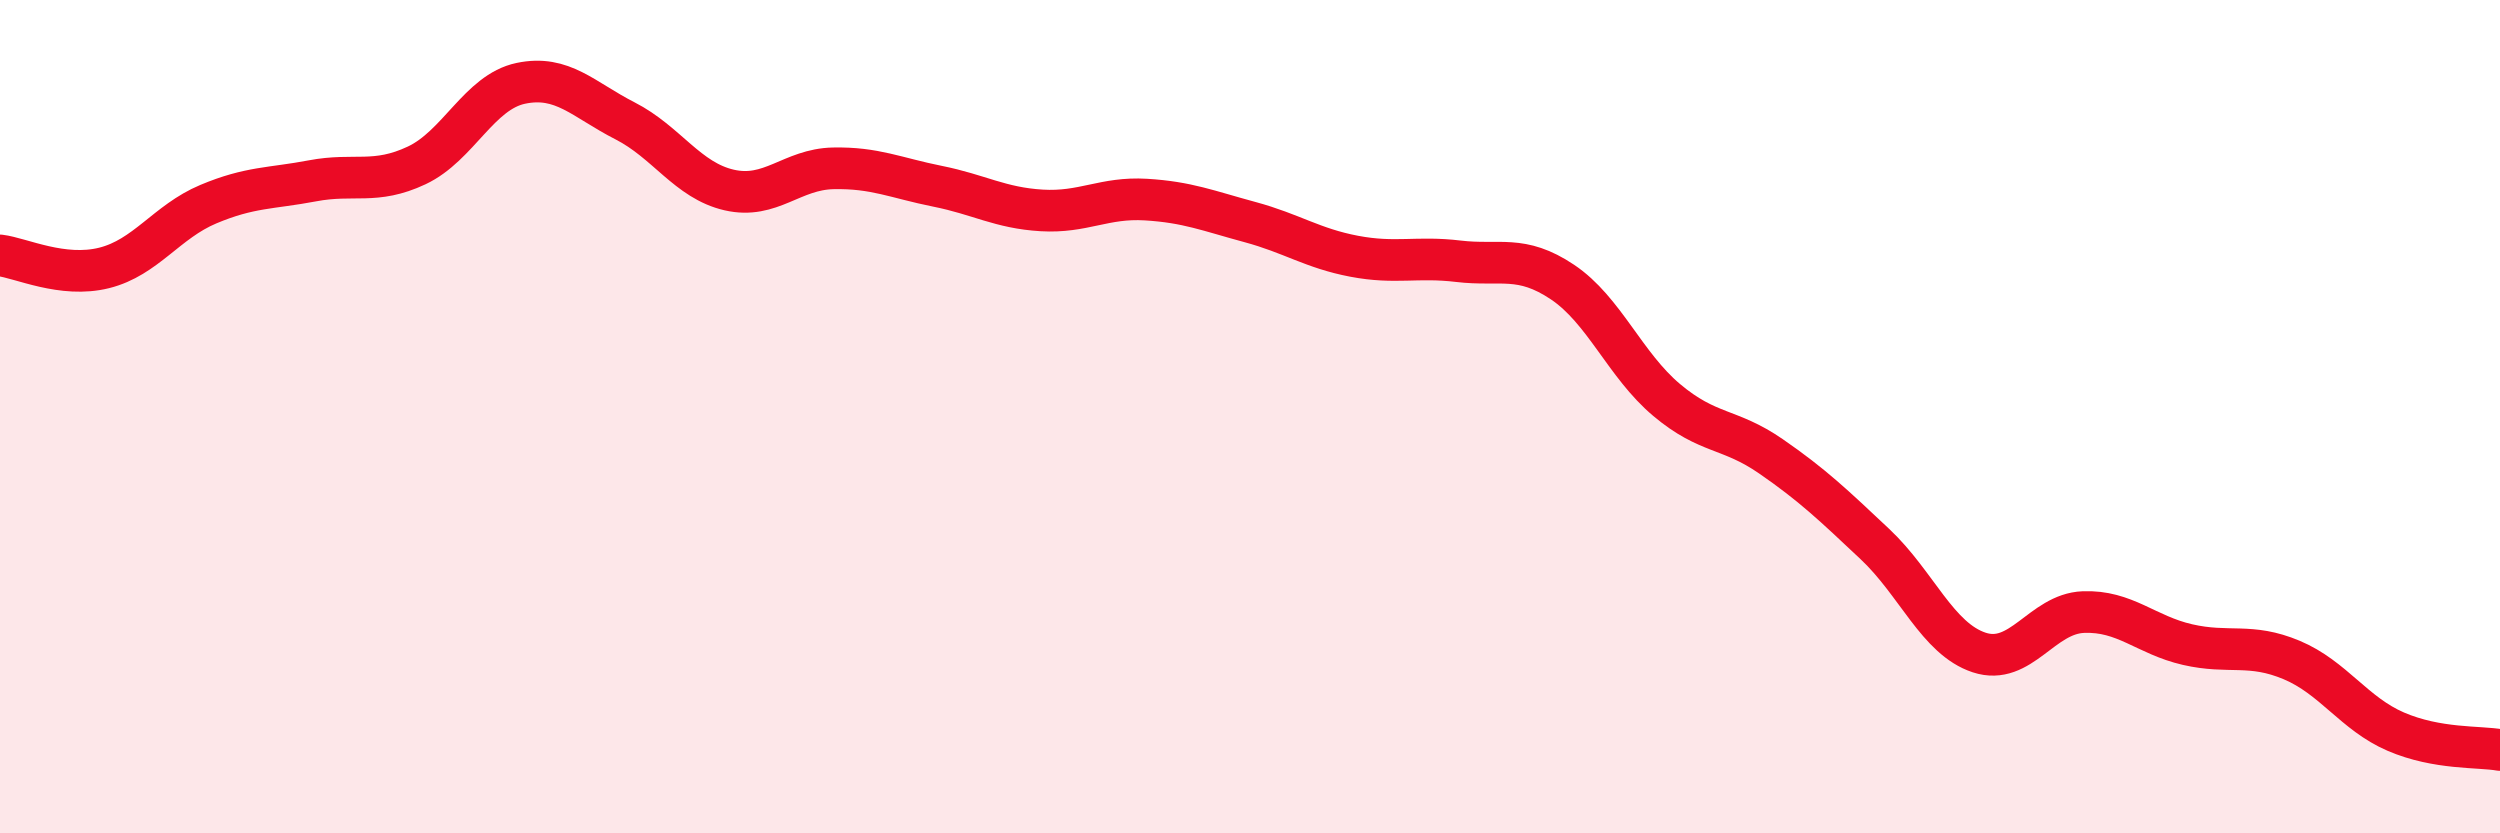 
    <svg width="60" height="20" viewBox="0 0 60 20" xmlns="http://www.w3.org/2000/svg">
      <path
        d="M 0,6.13 C 0.5,6.19 1.5,6.68 2.5,6.43 C 3.5,6.18 4,5.32 5,4.9 C 6,4.48 6.5,4.53 7.5,4.34 C 8.5,4.15 9,4.44 10,3.97 C 11,3.5 11.5,2.21 12.5,2 C 13.5,1.79 14,2.39 15,2.9 C 16,3.41 16.5,4.33 17.5,4.56 C 18.5,4.79 19,4.06 20,4.04 C 21,4.02 21.5,4.27 22.5,4.47 C 23.5,4.67 24,4.99 25,5.05 C 26,5.11 26.5,4.73 27.5,4.79 C 28.5,4.85 29,5.06 30,5.33 C 31,5.6 31.5,5.96 32.5,6.15 C 33.5,6.34 34,6.15 35,6.27 C 36,6.39 36.5,6.1 37.5,6.77 C 38.5,7.44 39,8.76 40,9.6 C 41,10.44 41.5,10.26 42.5,10.95 C 43.5,11.64 44,12.12 45,13.06 C 46,14 46.5,15.33 47.5,15.66 C 48.5,15.99 49,14.73 50,14.69 C 51,14.65 51.5,15.24 52.5,15.47 C 53.5,15.7 54,15.42 55,15.84 C 56,16.26 56.5,17.13 57.5,17.56 C 58.5,17.99 59.5,17.91 60,18L60 20L0 20Z"
        fill="#EB0A25"
        opacity="0.1"
        stroke-linecap="round"
        stroke-linejoin="round"
      />
      <path
        d="M 0,6.13 C 0.5,6.19 1.5,6.68 2.5,6.43 C 3.5,6.18 4,5.32 5,4.9 C 6,4.48 6.5,4.53 7.5,4.34 C 8.5,4.15 9,4.44 10,3.97 C 11,3.5 11.5,2.21 12.5,2 C 13.5,1.79 14,2.39 15,2.9 C 16,3.41 16.5,4.33 17.5,4.56 C 18.5,4.79 19,4.06 20,4.04 C 21,4.02 21.5,4.27 22.5,4.47 C 23.5,4.67 24,4.99 25,5.05 C 26,5.11 26.5,4.73 27.5,4.79 C 28.5,4.85 29,5.06 30,5.33 C 31,5.6 31.5,5.96 32.5,6.15 C 33.5,6.34 34,6.15 35,6.27 C 36,6.39 36.5,6.1 37.5,6.77 C 38.5,7.44 39,8.76 40,9.6 C 41,10.44 41.5,10.26 42.5,10.95 C 43.5,11.64 44,12.12 45,13.06 C 46,14 46.5,15.33 47.5,15.66 C 48.5,15.99 49,14.73 50,14.69 C 51,14.65 51.5,15.24 52.5,15.47 C 53.5,15.7 54,15.42 55,15.84 C 56,16.26 56.5,17.13 57.5,17.56 C 58.5,17.99 59.5,17.91 60,18"
        stroke="#EB0A25"
        stroke-width="1"
        fill="none"
        stroke-linecap="round"
        stroke-linejoin="round"
      />
    </svg>
  